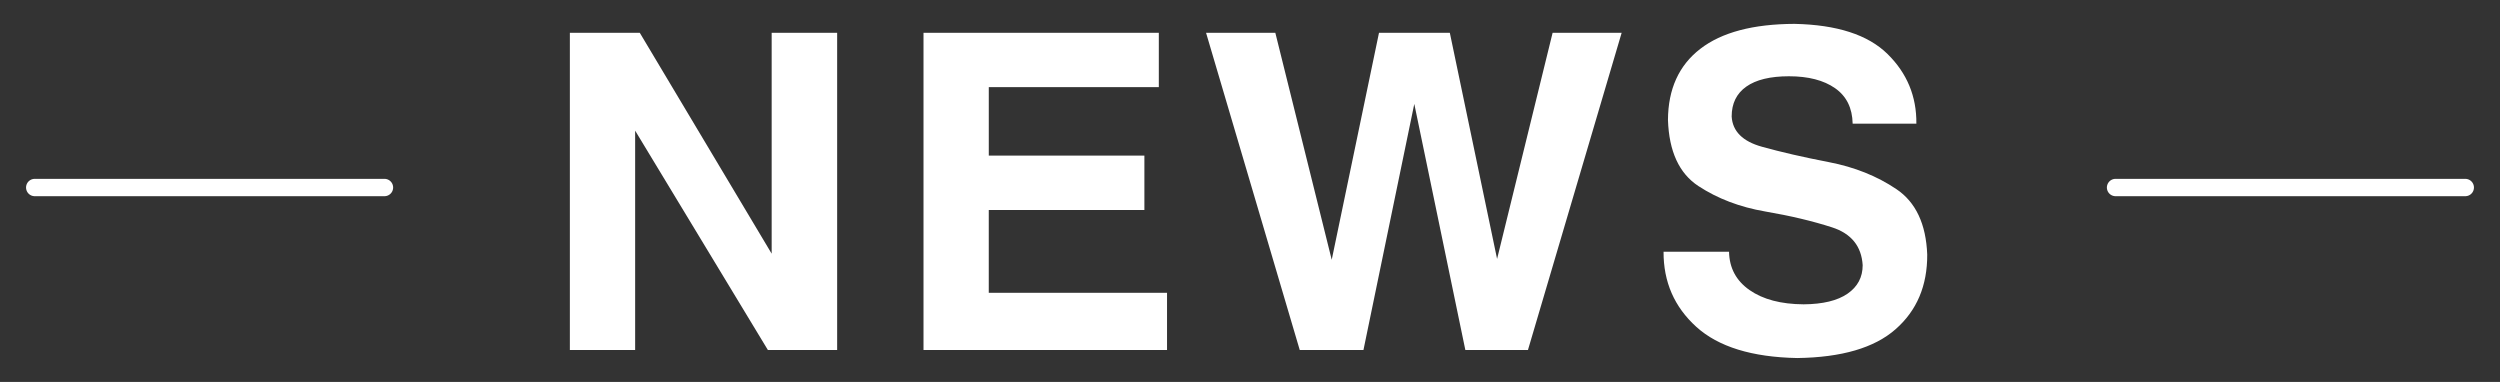 <svg version="1.1" id="レイヤー_1" xmlns="http://www.w3.org/2000/svg" xmlns:xlink="http://www.w3.org/1999/xlink" x="0px"
	 y="0px" width="144px" height="22px" viewBox="-82.5 -390.5 144 22" enable-background="new -82.5 -390.5 144 22"
	 xml:space="preserve">
<rect x="-82.5" y="-390.5" width="144" height="22" fill="#333333" stroke="none"/>
<g>
	<g>
		<path fill="#FFFFFF" d="M-38.052-375.888v-12.722h3.772v18.27h-3.99l-7.646-12.635v12.635h-3.76v-18.27h4.028L-38.052-375.888z"/>
		<path fill="#FFFFFF" d="M-16.584-378.404h-8.963v4.771h10.268v3.293h-14.027v-18.27h13.554v3.13h-9.794v3.944h8.963V-378.404z"/>
		<path fill="#FFFFFF" d="M3.732-375.587L6.93-388.61h3.977L5.51-370.34H1.904l-2.941-14.175l-2.928,14.175h-3.67l-5.396-18.27h3.99
			l3.248,13.073l2.723-13.073h4.08L3.732-375.587z"/>
		<path fill="#FFFFFF" d="M21.019-369.877c-2.608-0.05-4.545-0.649-5.812-1.797c-1.266-1.148-1.895-2.59-1.886-4.327h3.772
			c0.017,0.935,0.411,1.672,1.183,2.21s1.81,0.812,3.113,0.82c1.108-0.008,1.952-0.213,2.532-0.614
			c0.579-0.401,0.869-0.947,0.869-1.641c-0.068-1.093-0.656-1.82-1.765-2.179s-2.391-0.664-3.849-0.914s-2.741-0.739-3.849-1.465
			c-1.108-0.727-1.692-1.995-1.752-3.807c0.009-1.778,0.629-3.143,1.86-4.094s3.041-1.432,5.428-1.44
			c2.446,0.05,4.232,0.628,5.358,1.734c1.125,1.106,1.679,2.444,1.662,4.013h-3.67c-0.018-0.901-0.354-1.582-1.011-2.041
			c-0.656-0.459-1.543-0.688-2.659-0.688c-1.074,0-1.893,0.198-2.455,0.595s-0.844,0.97-0.844,1.722
			c0.051,0.852,0.631,1.432,1.739,1.741c1.107,0.309,2.397,0.605,3.867,0.889c1.471,0.284,2.765,0.801,3.881,1.553
			c1.117,0.751,1.709,2.008,1.777,3.769c0.009,1.795-0.599,3.229-1.822,4.301C25.467-370.463,23.576-369.911,21.019-369.877z"/>
	</g>
</g>
<line fill="none" stroke="#FFFFFF" stroke-linecap="round" stroke-linejoin="round" stroke-miterlimit="10" x1="39.356" y1="-379.699" x2="59.5" y2="-379.699"/>
<line fill="none" stroke="#FFFFFF" stroke-linecap="round" stroke-linejoin="round" stroke-miterlimit="10" x1="-80.5" y1="-379.699" x2="-60.355" y2="-379.699"/>
</svg>
